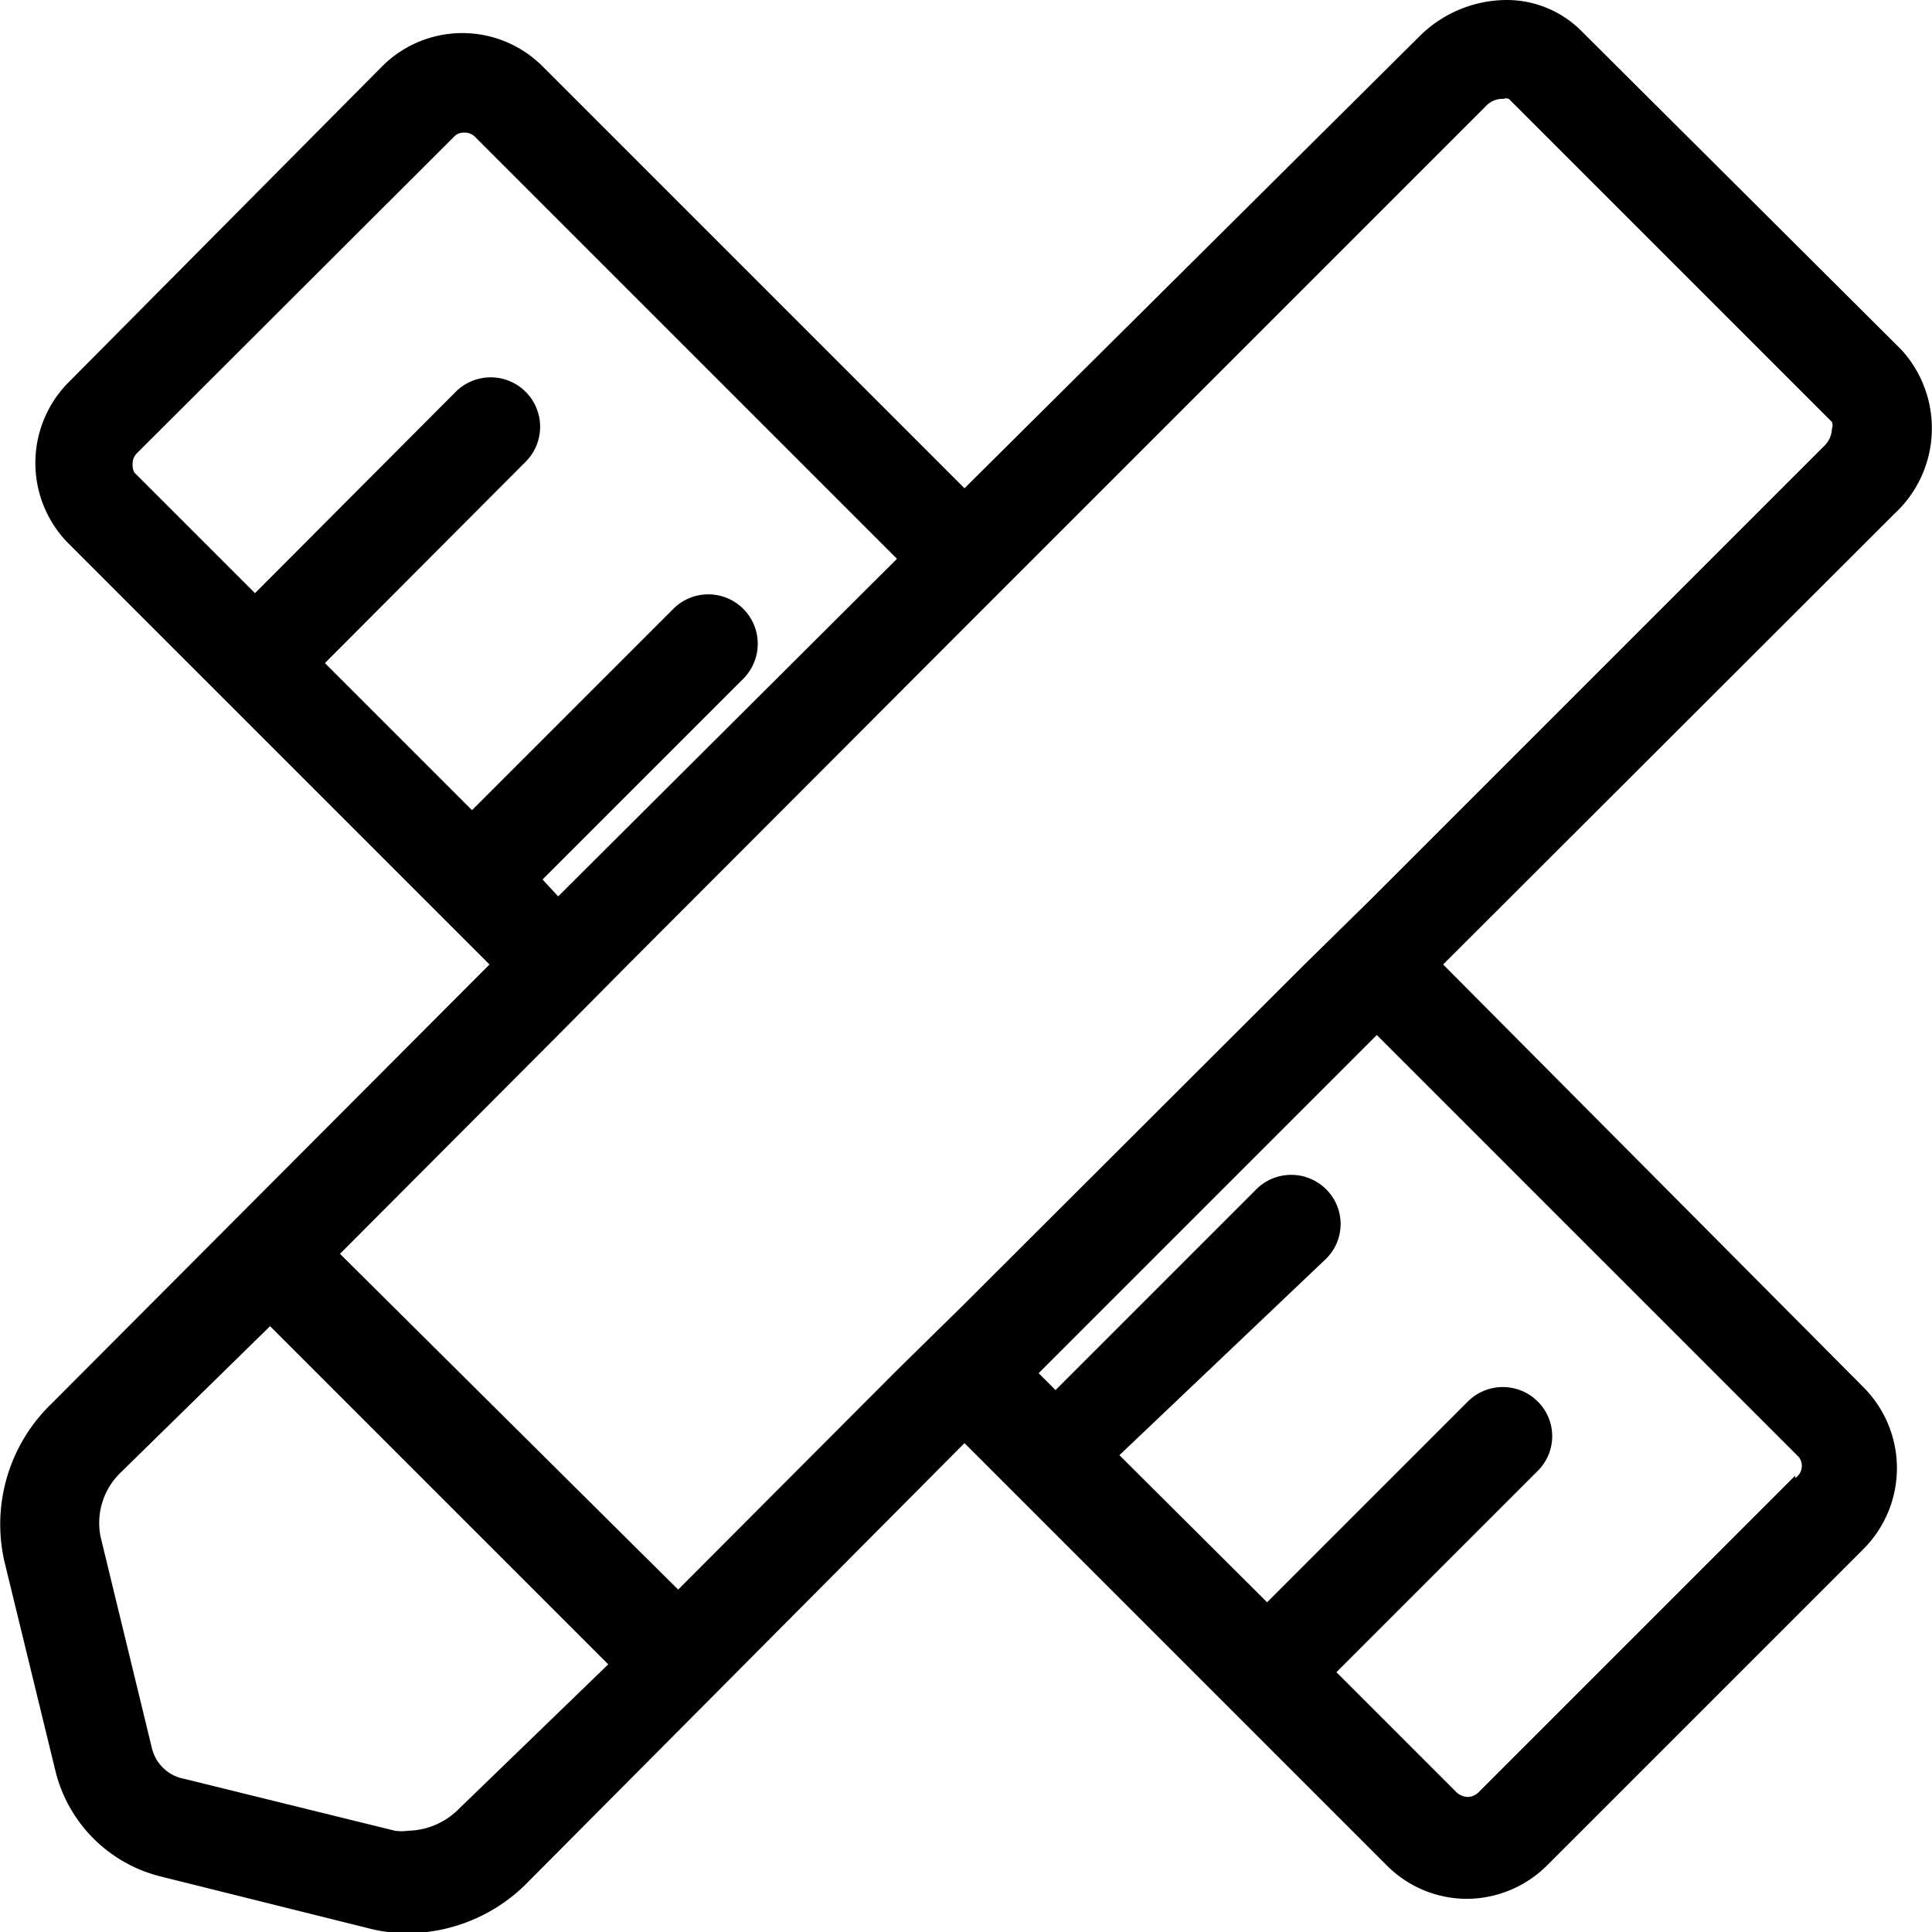<svg xmlns="http://www.w3.org/2000/svg" viewBox="0 0 32.05 32.05"><g id="图层_2" data-name="图层 2"><g id="图层_1-2" data-name="图层 1"><path d="M23.94,16l7.49-7.48a1.93,1.93,0,0,0,.11-2.72L26.23.51A1.75,1.75,0,0,0,25,0a2.06,2.06,0,0,0-1.46.61L16,8.1l-7-7a1.88,1.88,0,0,0-2.66,0L1.12,6.36A1.9,1.9,0,0,0,1.12,9l7,7L.86,23.28a2.78,2.78,0,0,0-.79,2.61l.85,3.49a2.39,2.39,0,0,0,1.75,1.75L6.16,32a2.48,2.48,0,0,0,.61.07,2.81,2.81,0,0,0,2-.86L16,23.94l7,7a1.88,1.88,0,0,0,1.33.56,1.9,1.9,0,0,0,1.34-.56l5.25-5.25a1.9,1.9,0,0,0,0-2.67ZM9,14.59l3.33-3.33a.82.82,0,0,0-1.16-1.16L7.83,13.44,5.39,11,8.72,7.66A.82.82,0,1,0,7.56,6.5L4.23,9.84l-2-2A.26.26,0,0,1,2.2,7.7a.24.24,0,0,1,.07-.18L7.53,2.27A.22.22,0,0,1,7.7,2.2a.24.24,0,0,1,.18.07l7,7L9.26,14.87ZM7.62,30a1.22,1.22,0,0,1-.85.37.75.75,0,0,1-.22,0l-3.49-.86A.68.68,0,0,1,2.52,29L1.67,25.5A1.16,1.16,0,0,1,2,24.43L4.48,22l5.61,5.61Zm7.25-7.26-3.62,3.63L5.64,20.8l3.62-3.63L10.42,16,16,10.41l1.15-1.15,7.49-7.49a.38.38,0,0,1,.3-.13.13.13,0,0,1,.09,0L30.39,7a.15.15,0,0,1,0,.11.42.42,0,0,1-.14.3l-7.48,7.48L21.64,16,16,21.63Zm14.91,1.74-5.26,5.26a.27.27,0,0,1-.17.07.29.29,0,0,1-.18-.07l-2-2,3.34-3.34a.81.81,0,0,0,0-1.15.82.82,0,0,0-1.16,0l-3.33,3.33-2.45-2.44L22,20.88a.81.81,0,0,0,0-1.15.82.82,0,0,0-1.16,0l-3.33,3.33-.28-.28,5.61-5.61,7,7A.24.24,0,0,1,29.78,24.52Z"/></g></g></svg>